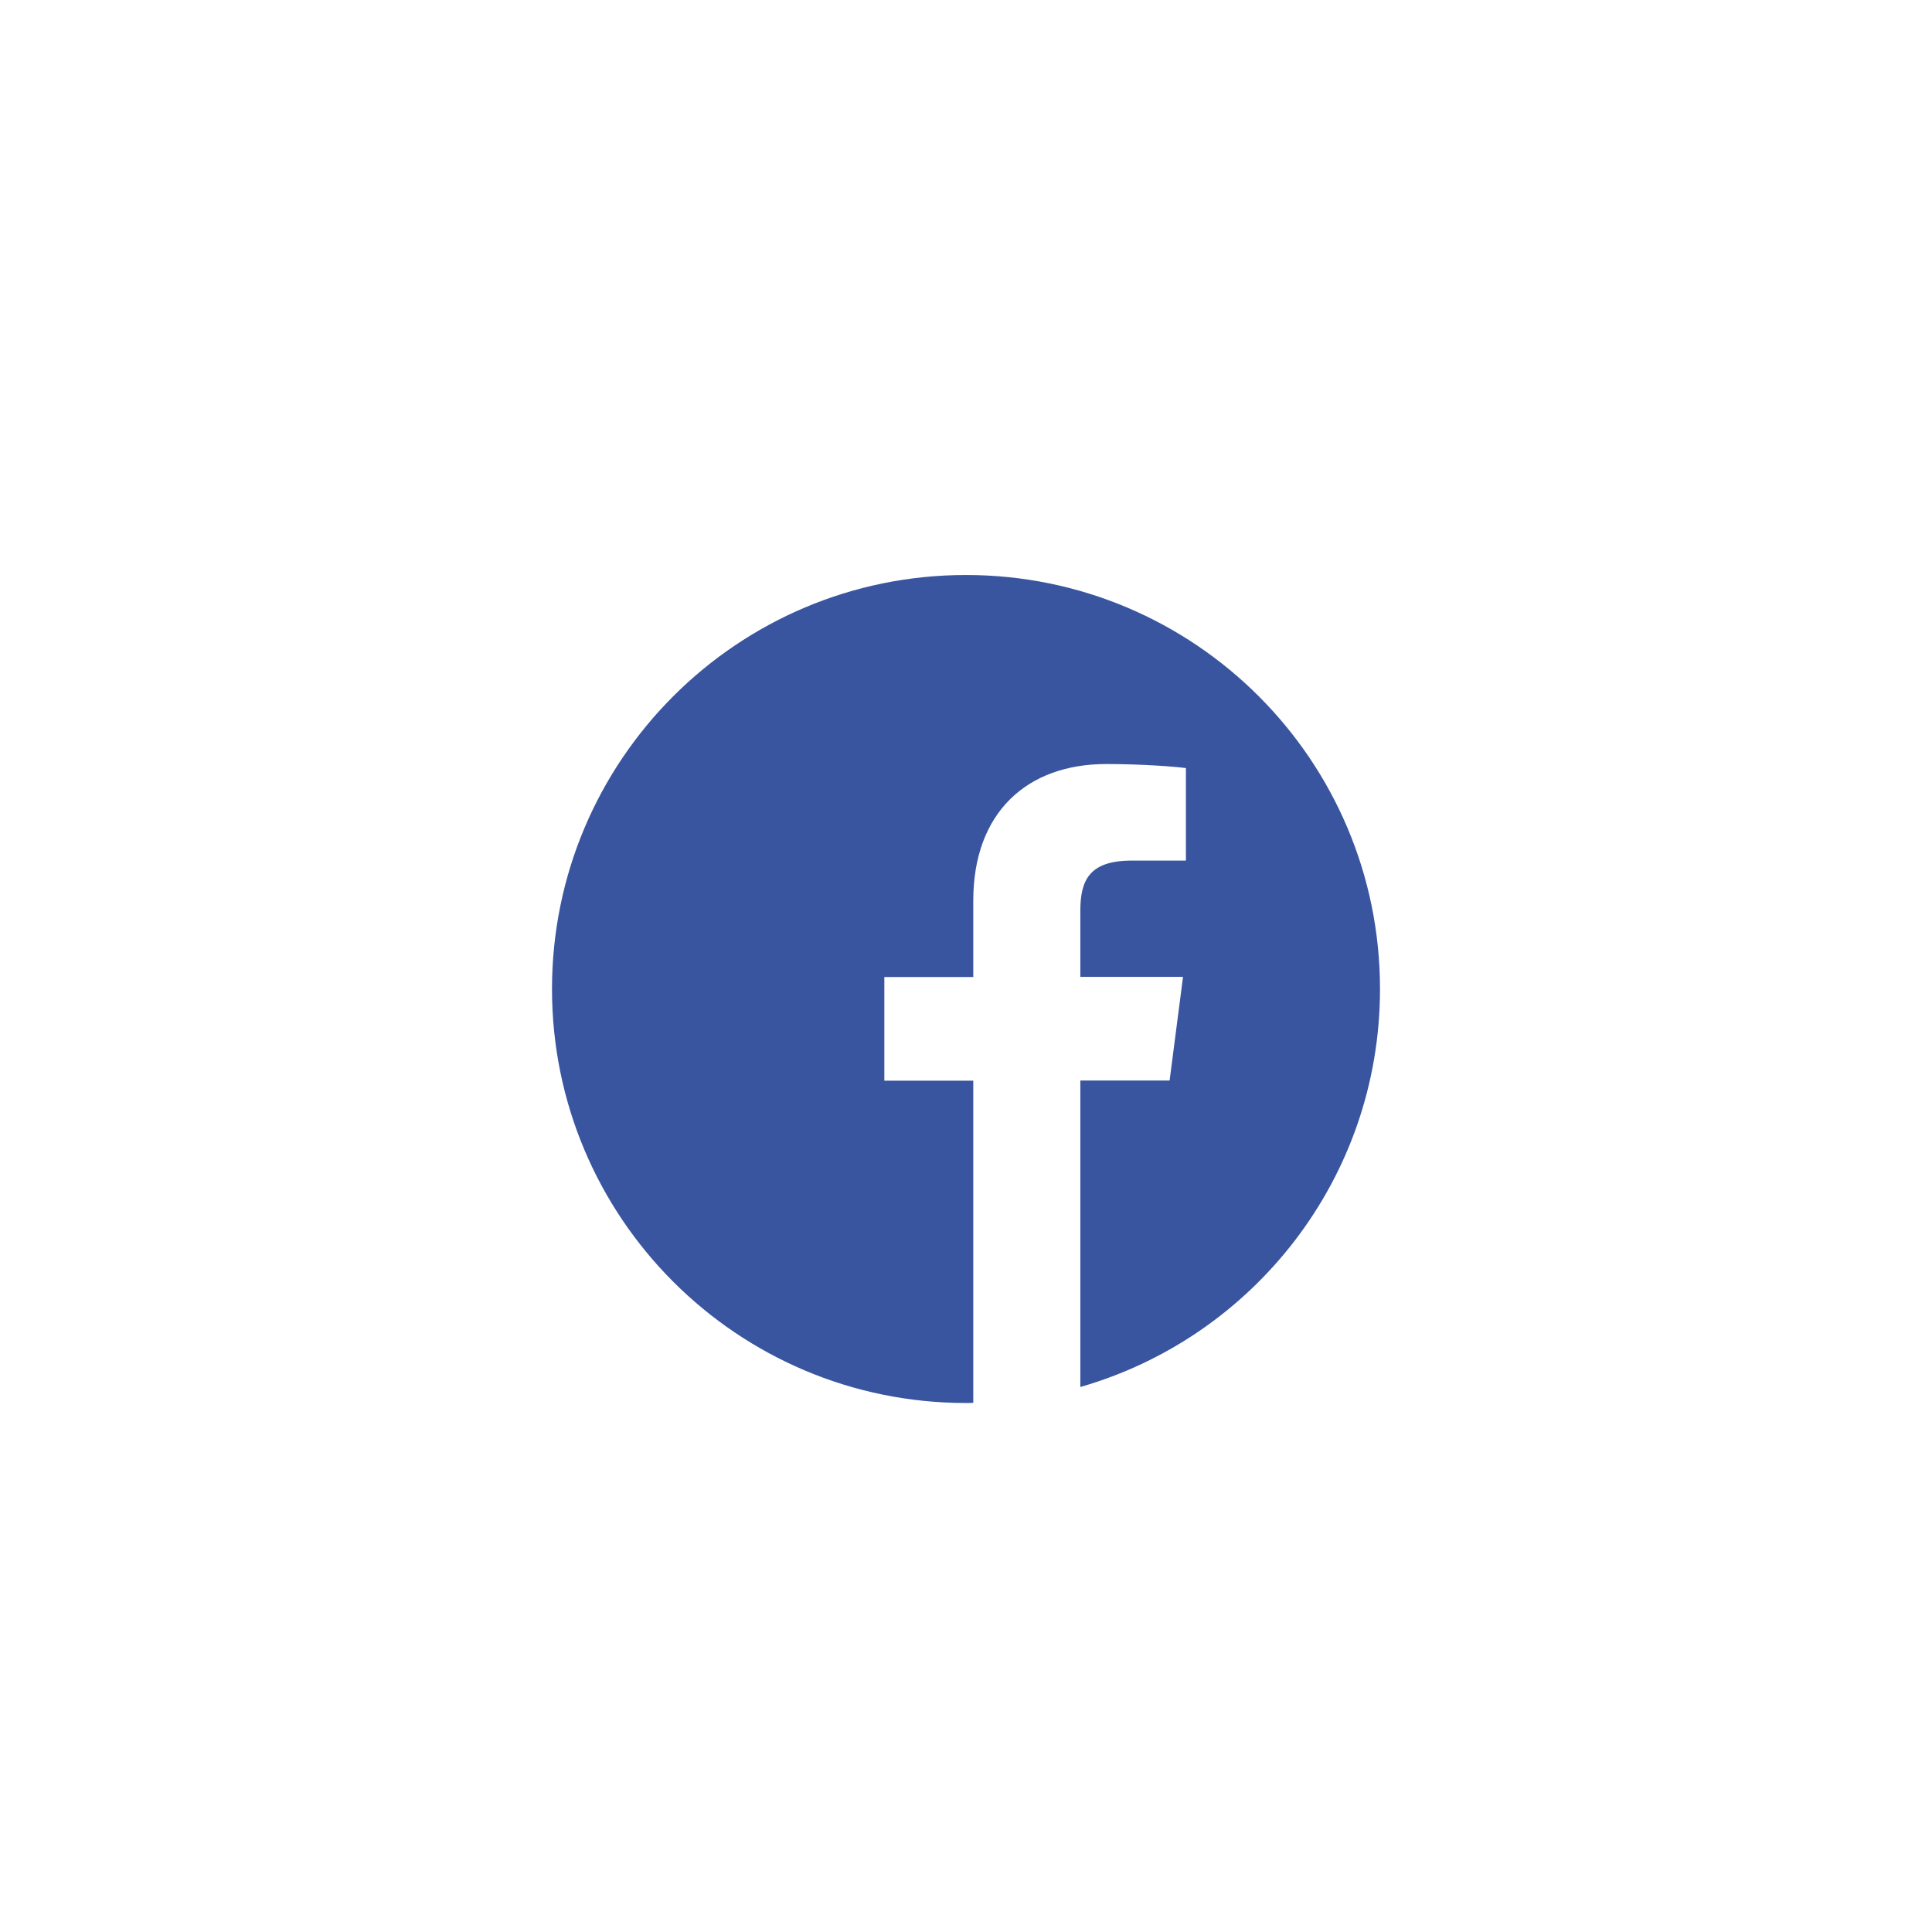 <?xml version="1.0" encoding="UTF-8"?> <svg xmlns="http://www.w3.org/2000/svg" width="84" height="84" viewBox="0 0 84 84" fill="none"> <g filter="url(#filter0_dd)"> <rect x="2" y="2" width="80" height="80" rx="40" fill="white"></rect> <g clip-path="url(#clip0)"> <g clip-path="url(#clip1)"> <path d="M41.64 59.28C51.382 59.28 59.28 51.382 59.28 41.64C59.28 31.898 51.382 24 41.64 24C31.898 24 24 31.898 24 41.64C24 51.382 31.898 59.28 41.64 59.28Z" fill="white"></path> <g clip-path="url(#clip2)"> <path d="M60 42C60 32.058 51.942 24 42 24C32.058 24 24 32.058 24 42C24 51.942 32.058 60 42 60C42.105 60 42.211 60 42.316 59.993V45.987H38.449V41.48H42.316V38.161C42.316 34.315 44.665 32.219 48.096 32.219C49.741 32.219 51.155 32.339 51.562 32.395V36.417H49.2C47.337 36.417 46.971 37.303 46.971 38.604V41.473H51.436L50.852 45.98H46.971V59.304C54.495 57.145 60 50.219 60 42Z" fill="#3A559F"></path> </g> </g> </g> </g> <defs> <filter id="filter0_dd" x="0" y="0" width="84" height="84" filterUnits="userSpaceOnUse" color-interpolation-filters="sRGB"> <feFlood flood-opacity="0" result="BackgroundImageFix"></feFlood> <feColorMatrix in="SourceAlpha" type="matrix" values="0 0 0 0 0 0 0 0 0 0 0 0 0 0 0 0 0 0 127 0"></feColorMatrix> <feOffset dy="1"></feOffset> <feGaussianBlur stdDeviation="0.5"></feGaussianBlur> <feColorMatrix type="matrix" values="0 0 0 0 0 0 0 0 0 0 0 0 0 0 0 0 0 0 0.1 0"></feColorMatrix> <feBlend mode="normal" in2="BackgroundImageFix" result="effect1_dropShadow"></feBlend> <feColorMatrix in="SourceAlpha" type="matrix" values="0 0 0 0 0 0 0 0 0 0 0 0 0 0 0 0 0 0 127 0"></feColorMatrix> <feOffset></feOffset> <feGaussianBlur stdDeviation="1"></feGaussianBlur> <feColorMatrix type="matrix" values="0 0 0 0 0 0 0 0 0 0 0 0 0 0 0 0 0 0 0.1 0"></feColorMatrix> <feBlend mode="normal" in2="effect1_dropShadow" result="effect2_dropShadow"></feBlend> <feBlend mode="normal" in="SourceGraphic" in2="effect2_dropShadow" result="shape"></feBlend> </filter> <clipPath id="clip0"> <rect width="36" height="36" fill="white" transform="translate(24 24)"></rect> </clipPath> <clipPath id="clip1"> <rect width="36" height="36.72" fill="white" transform="translate(24 23.28)"></rect> </clipPath> <clipPath id="clip2"> <rect width="36" height="36.72" fill="white" transform="translate(24 23.28)"></rect> </clipPath> </defs> </svg> 